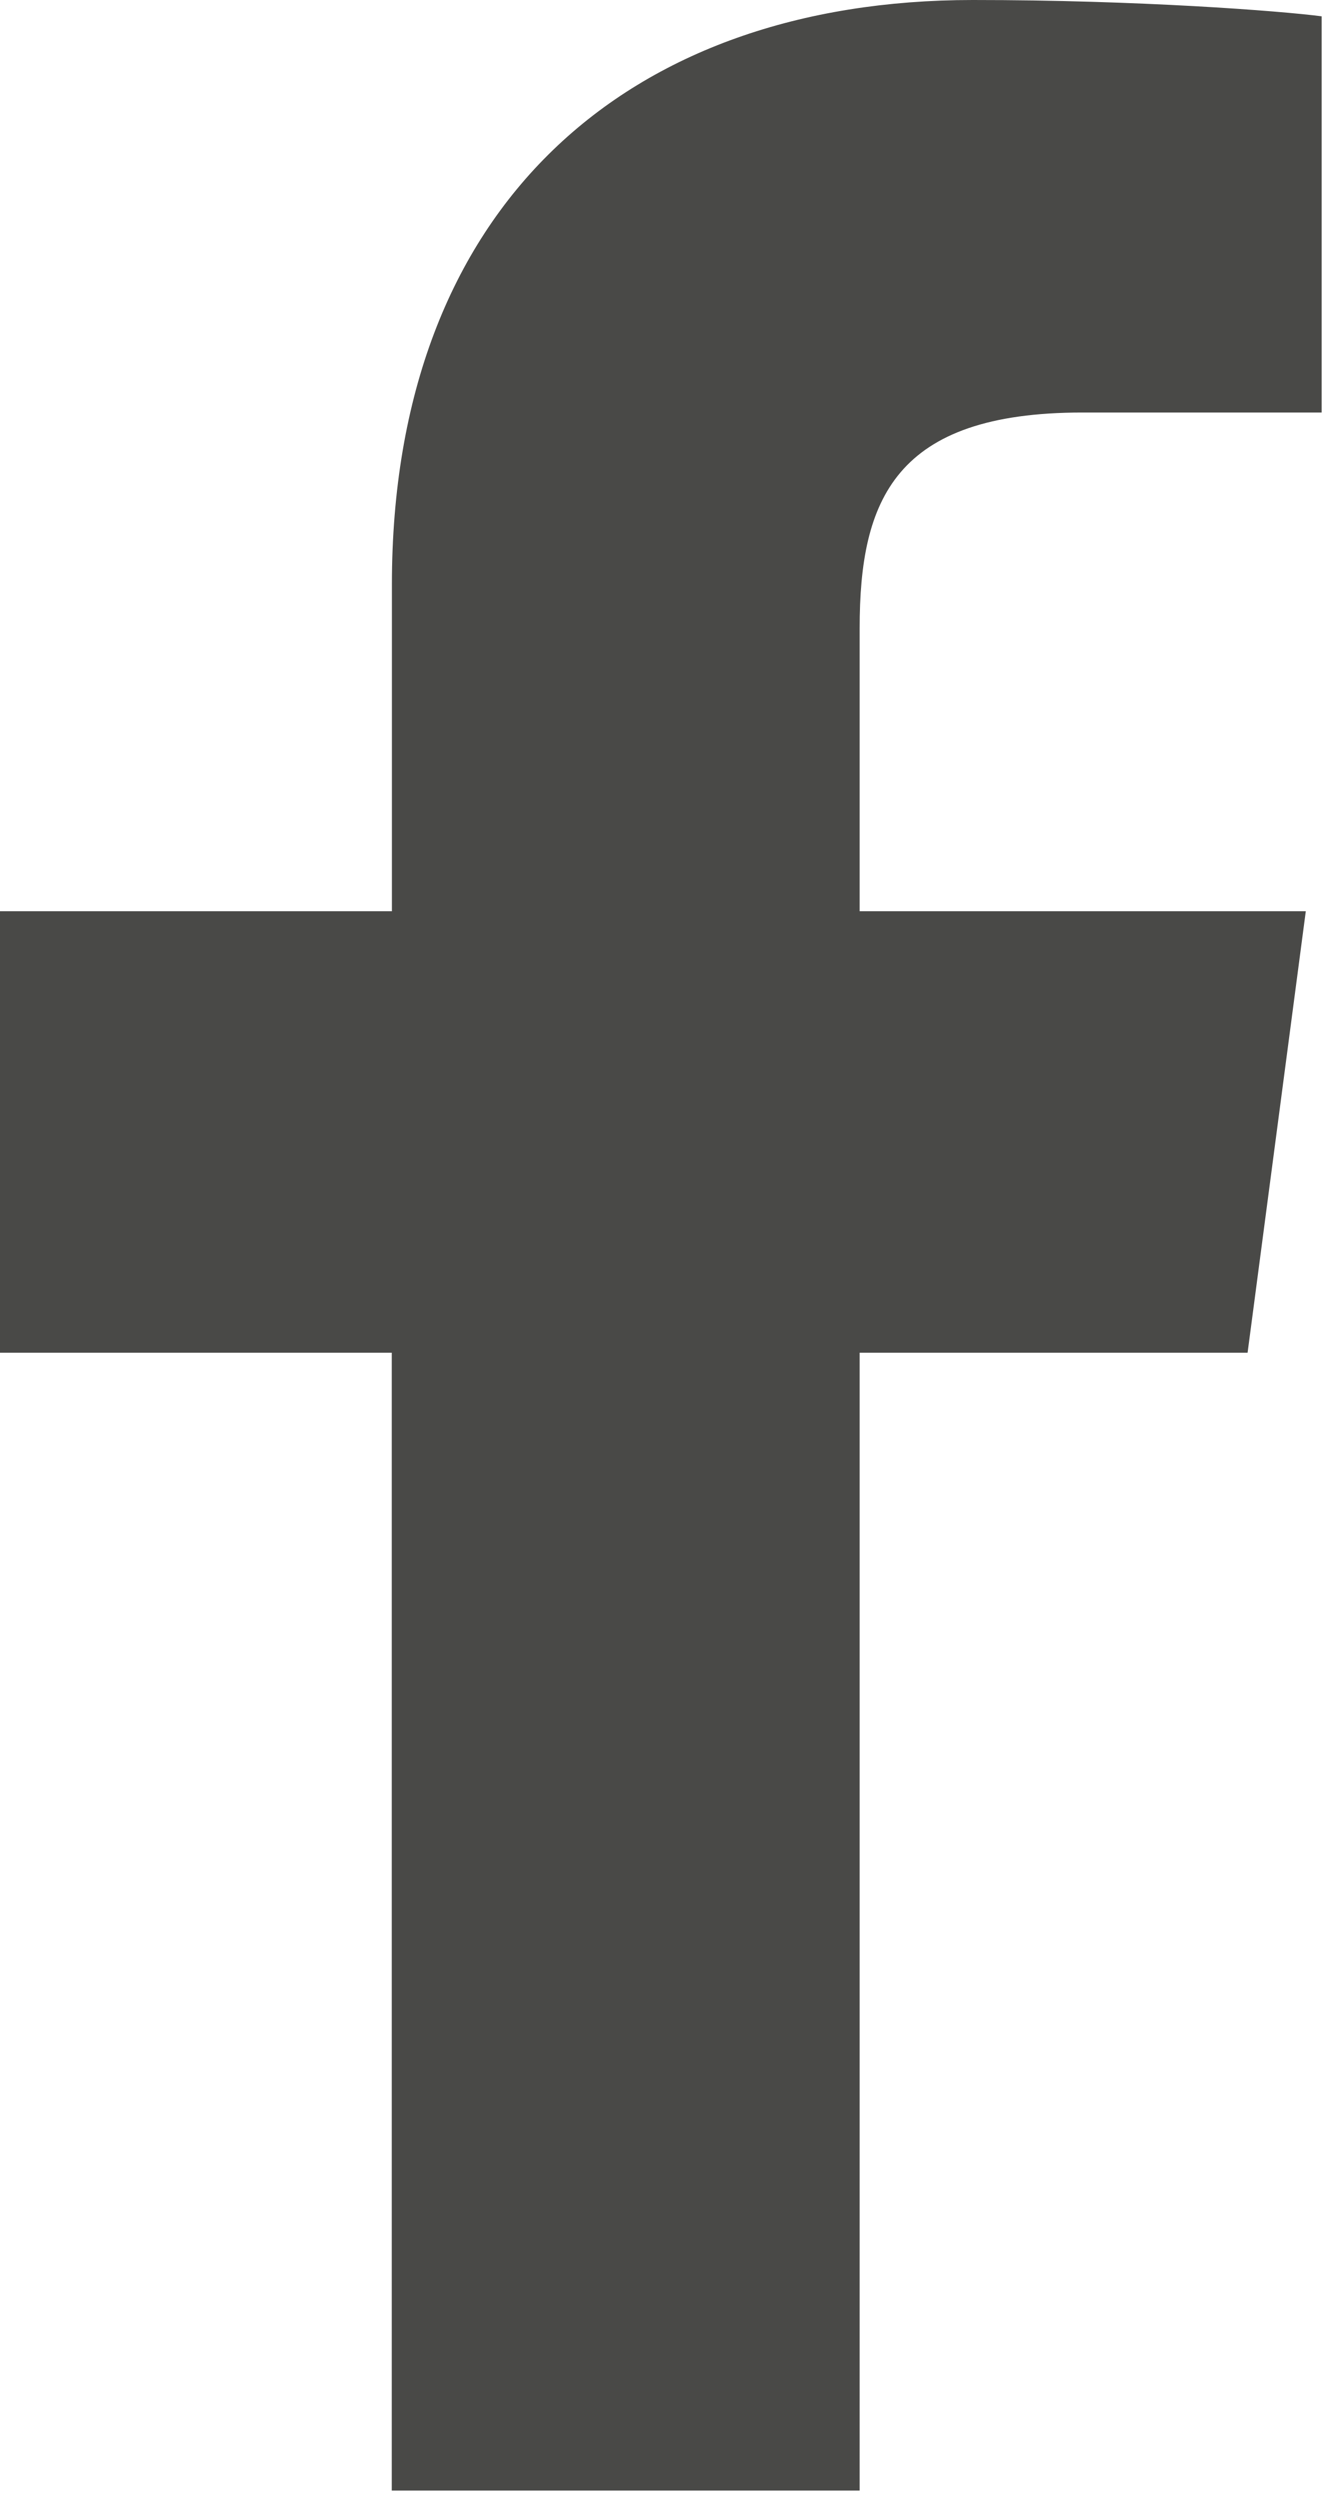 <?xml version="1.0" encoding="UTF-8" standalone="no"?>
<svg width="9px" height="17px" viewBox="0 0 9 17" version="1.1" xmlns="http://www.w3.org/2000/svg" xmlns:xlink="http://www.w3.org/1999/xlink" xmlns:sketch="http://www.bohemiancoding.com/sketch/ns">
    <!-- Generator: Sketch 3.3.1 (12002) - http://www.bohemiancoding.com/sketch -->
    <title>Imported Layers</title>
    <desc>Created with Sketch.</desc>
    <defs></defs>
    <g id="Page-1" stroke="none" stroke-width="1" fill="none" fill-rule="evenodd" sketch:type="MSPage">
        <path d="M2.666,3.974 L2.666,6.196 L0,6.196 L0,9.198 L2.665,9.198 L2.665,16.935 L5.848,16.935 L5.848,9.198 L8.487,9.198 L8.883,6.196 L5.848,6.196 L5.848,4.271 C5.848,3.4 6.086,2.805 7.363,2.805 L8.991,2.805 L8.991,0.111 C8.709,0.074 7.742,0 6.618,0 C4.271,0 2.666,1.396 2.666,3.974" id="Imported-Layers" fill="#494947" sketch:type="MSShapeGroup"></path>
    </g>
</svg>